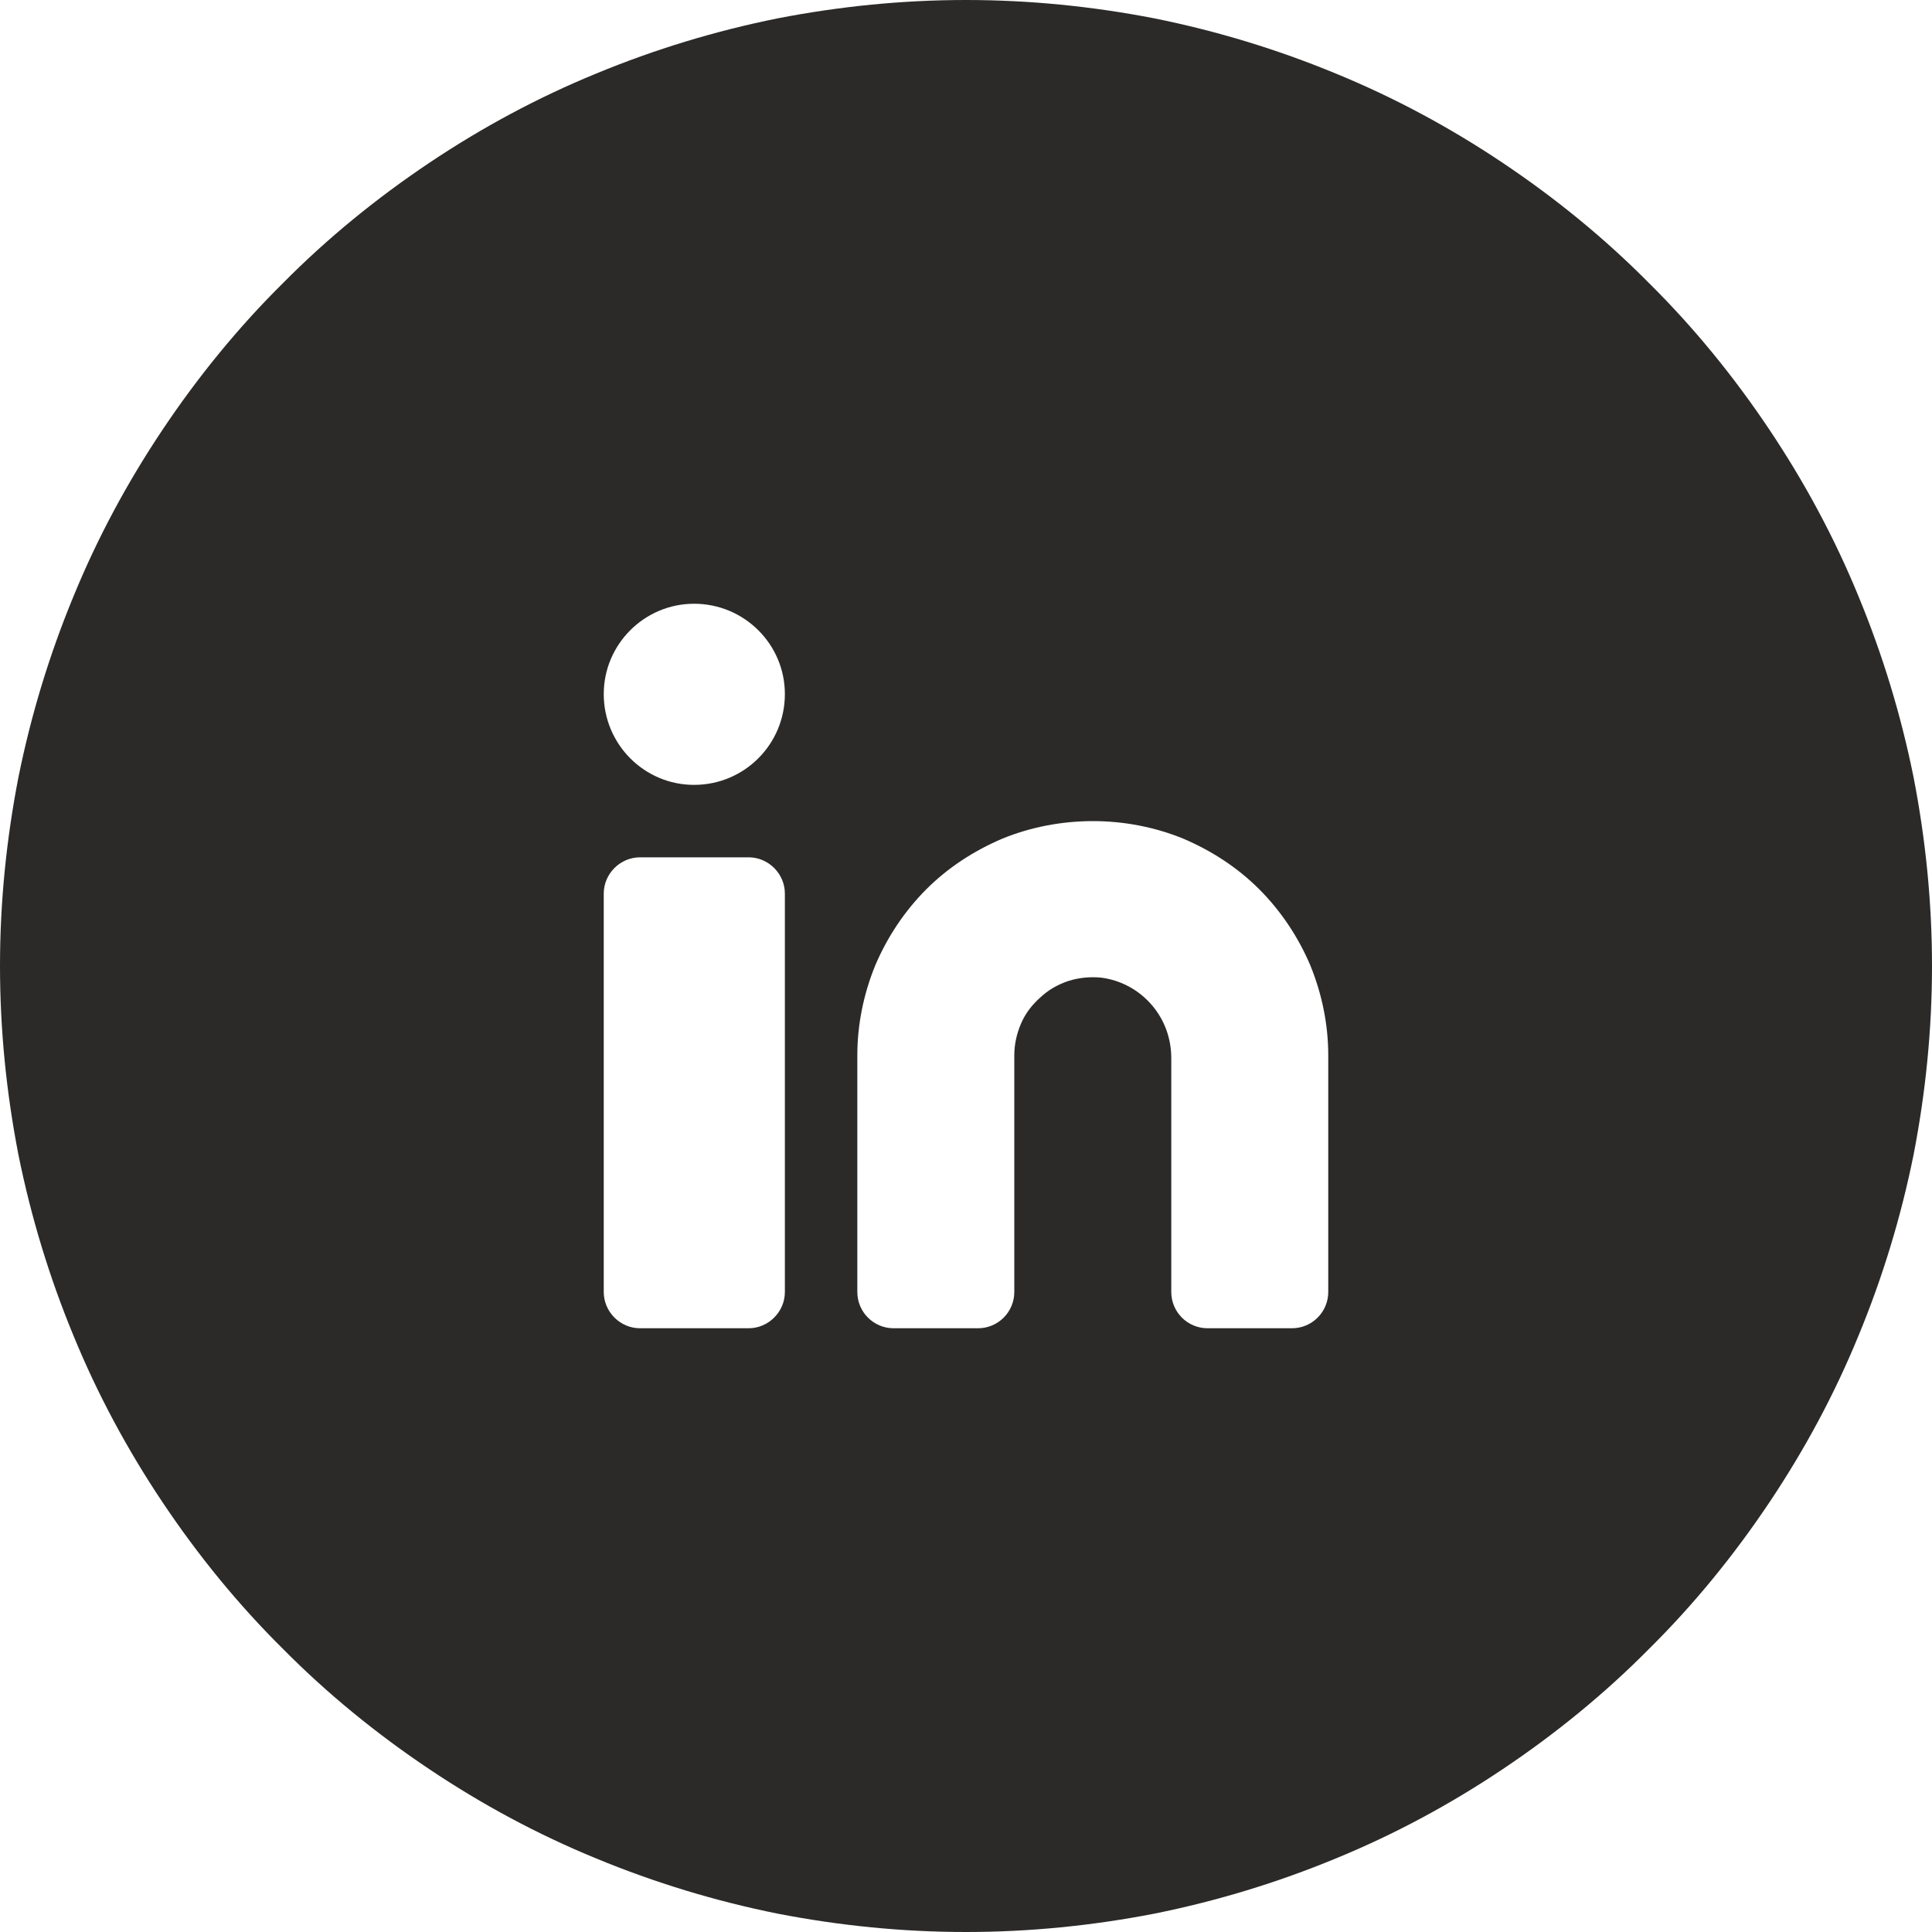 <?xml version="1.0" encoding="UTF-8"?>
<!DOCTYPE svg PUBLIC "-//W3C//DTD SVG 1.1//EN" "http://www.w3.org/Graphics/SVG/1.1/DTD/svg11.dtd">
<!-- Creator: CorelDRAW -->
<svg xmlns="http://www.w3.org/2000/svg" xml:space="preserve" width="40px" height="40px" version="1.1" style="shape-rendering:geometricPrecision; text-rendering:geometricPrecision; image-rendering:optimizeQuality; fill-rule:evenodd; clip-rule:evenodd"
viewBox="0 0 40 40"
 xmlns:xlink="http://www.w3.org/1999/xlink"
 xmlns:xodm="http://www.corel.com/coreldraw/odm/2003">
 <defs>
  <style type="text/css">
   <![CDATA[
    .fil0 {fill:#2B2A29;fill-rule:nonzero}
   ]]>
  </style>
 </defs>
 <g id="Layer_x0020_1">
  <path class="fil0" d="M20 0c1.31,0 2.61,0.13 3.9,0.38 1.29,0.26 2.54,0.64 3.75,1.14 1.22,0.5 2.37,1.12 3.46,1.85 1.09,0.73 2.11,1.56 3.03,2.49 0.93,0.92 1.76,1.94 2.49,3.03 0.73,1.09 1.35,2.24 1.85,3.46 0.5,1.21 0.88,2.46 1.14,3.75 0.25,1.29 0.38,2.59 0.38,3.9 0,1.31 -0.13,2.61 -0.38,3.9 -0.26,1.29 -0.64,2.54 -1.14,3.75 -0.5,1.22 -1.12,2.37 -1.85,3.46 -0.73,1.09 -1.56,2.11 -2.49,3.03 -0.92,0.93 -1.94,1.76 -3.03,2.49 -1.09,0.73 -2.24,1.35 -3.46,1.85 -1.21,0.5 -2.46,0.88 -3.75,1.14 -1.29,0.25 -2.59,0.38 -3.9,0.38 -1.31,0 -2.61,-0.13 -3.9,-0.38 -1.29,-0.26 -2.54,-0.64 -3.75,-1.14 -1.22,-0.5 -2.37,-1.12 -3.46,-1.85 -1.09,-0.73 -2.11,-1.56 -3.03,-2.49 -0.93,-0.92 -1.76,-1.94 -2.49,-3.03 -0.73,-1.09 -1.35,-2.24 -1.85,-3.46 -0.5,-1.21 -0.88,-2.46 -1.14,-3.75 -0.25,-1.29 -0.38,-2.59 -0.38,-3.9 0,-1.31 0.13,-2.61 0.38,-3.9 0.26,-1.29 0.64,-2.54 1.14,-3.75 0.5,-1.22 1.12,-2.37 1.85,-3.46 0.73,-1.09 1.56,-2.11 2.49,-3.03 0.92,-0.93 1.94,-1.76 3.03,-2.49 1.09,-0.73 2.24,-1.35 3.46,-1.85 1.21,-0.5 2.46,-0.88 3.75,-1.14 1.29,-0.25 2.59,-0.38 3.9,-0.38zm-3.75 18.5c0,-0.41 -0.34,-0.75 -0.75,-0.75l-2.25 0c-0.41,0 -0.75,0.34 -0.75,0.75l0 8.25c0,0.41 0.34,0.75 0.75,0.75l2.25 0c0.41,0 0.75,-0.34 0.75,-0.75l0 -8.25zm0 -4.13c0,-1.03 -0.84,-1.87 -1.88,-1.87 -1.03,0 -1.87,0.84 -1.87,1.87 0,1.04 0.84,1.88 1.87,1.88 1.04,0 1.88,-0.84 1.88,-1.88zm6.38 2.63c-0.64,0 -1.28,0.12 -1.87,0.36 -0.59,0.25 -1.13,0.6 -1.58,1.05 -0.45,0.45 -0.81,0.99 -1.06,1.58 -0.24,0.59 -0.37,1.22 -0.37,1.86l0 4.9c0,0.2 0.08,0.39 0.22,0.53 0.14,0.14 0.33,0.22 0.53,0.22l1.75 0c0.2,0 0.39,-0.08 0.53,-0.22 0.14,-0.14 0.22,-0.33 0.22,-0.53l0 -4.9c0,-0.23 0.05,-0.45 0.14,-0.66 0.09,-0.21 0.23,-0.39 0.4,-0.54 0.17,-0.16 0.37,-0.27 0.58,-0.34 0.22,-0.07 0.45,-0.09 0.67,-0.07 0.41,0.05 0.78,0.25 1.05,0.56 0.27,0.31 0.41,0.7 0.41,1.11l0 4.84c0,0.2 0.08,0.39 0.22,0.53 0.14,0.14 0.33,0.22 0.53,0.22l1.75 0c0.2,0 0.39,-0.08 0.53,-0.22 0.14,-0.14 0.22,-0.33 0.22,-0.53l0 -4.9c0,-0.64 -0.13,-1.27 -0.37,-1.86 -0.25,-0.59 -0.61,-1.13 -1.06,-1.58 -0.45,-0.45 -0.99,-0.8 -1.58,-1.05 -0.59,-0.24 -1.23,-0.36 -1.86,-0.36z"/>
 </g>
</svg>
